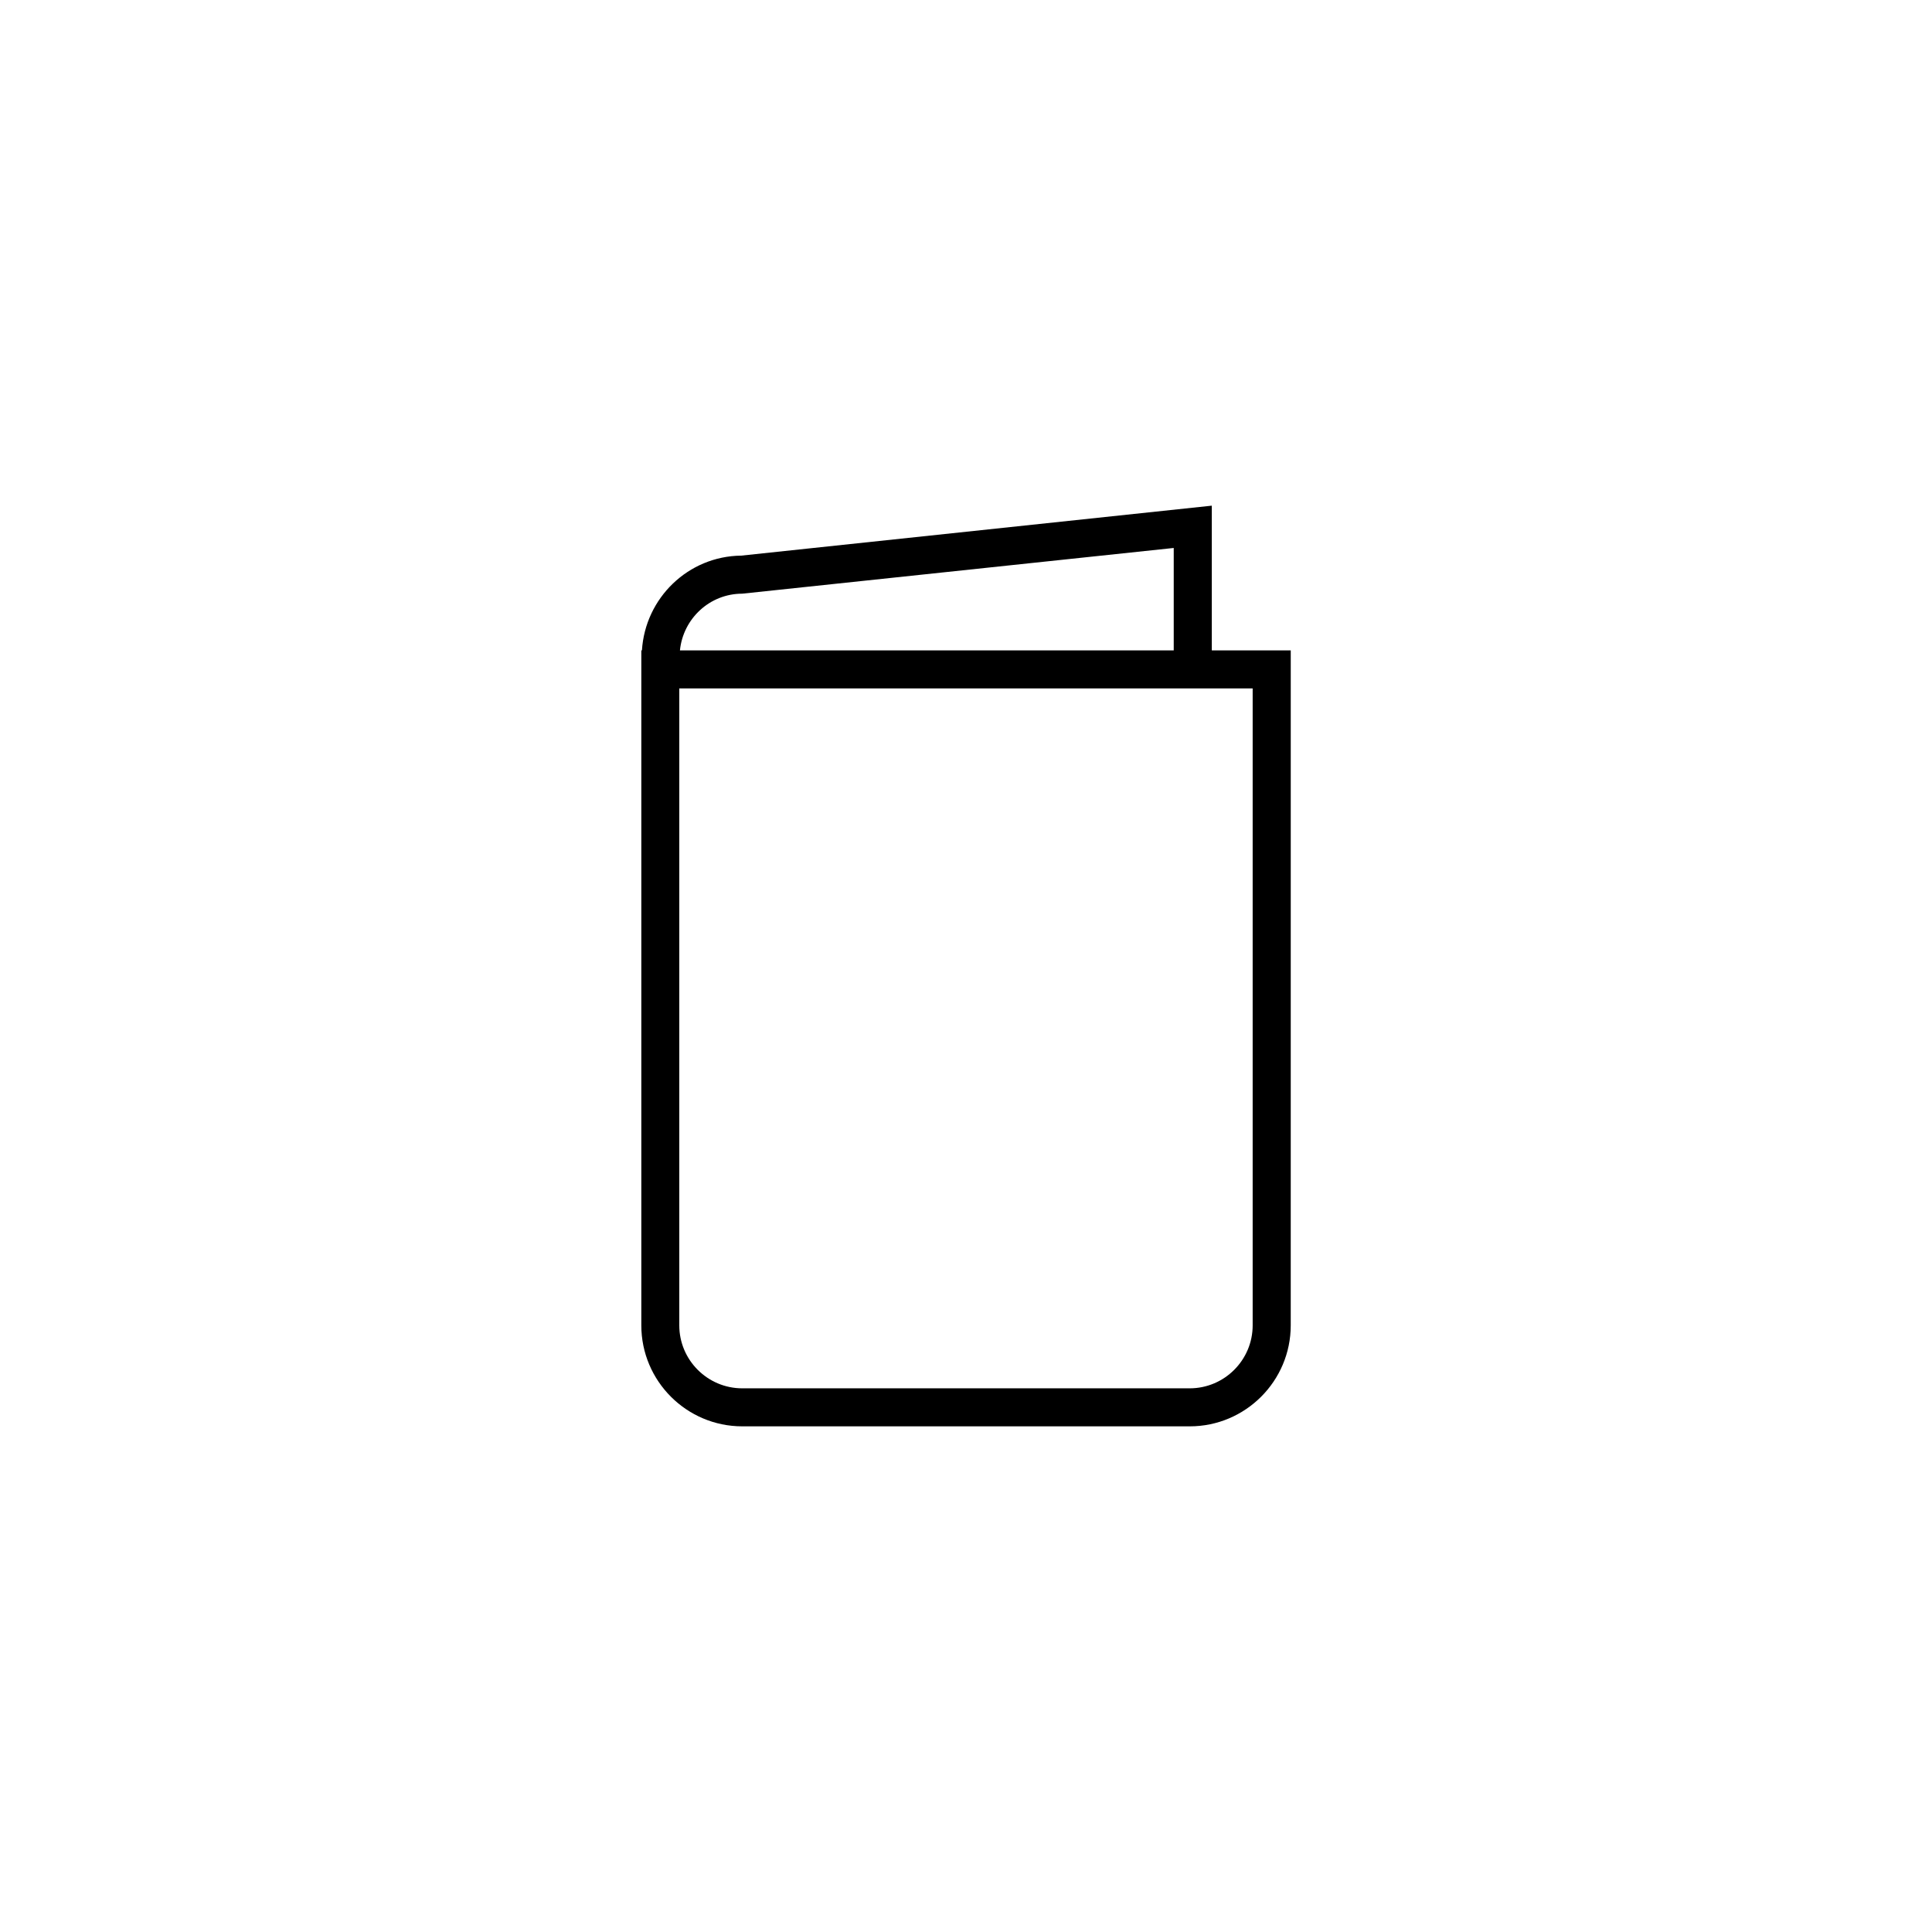 <?xml version="1.0" encoding="UTF-8"?>
<!-- Uploaded to: ICON Repo, www.iconrepo.com, Generator: ICON Repo Mixer Tools -->
<svg fill="#000000" width="800px" height="800px" version="1.1" viewBox="144 144 512 512" xmlns="http://www.w3.org/2000/svg">
 <path d="m465.14 316.36v-38.352l-124.7 13.238c-14.062 0.145-25.453 11.227-26.32 25.109l-0.164 0.004v178.87c0 14.762 12.004 26.766 26.766 26.766h118.57c14.762 0 26.766-12.004 26.766-26.766l0.004-178.87zm-124.43-15.031 114.34-12.113v27.148h-130.86c0.844-8.418 7.887-15.035 16.52-15.035zm135.26 193.9c0 9.199-7.488 16.691-16.691 16.691h-118.57c-9.199 0-16.691-7.488-16.691-16.691v-168.79h151.95v168.79z"/>
</svg>